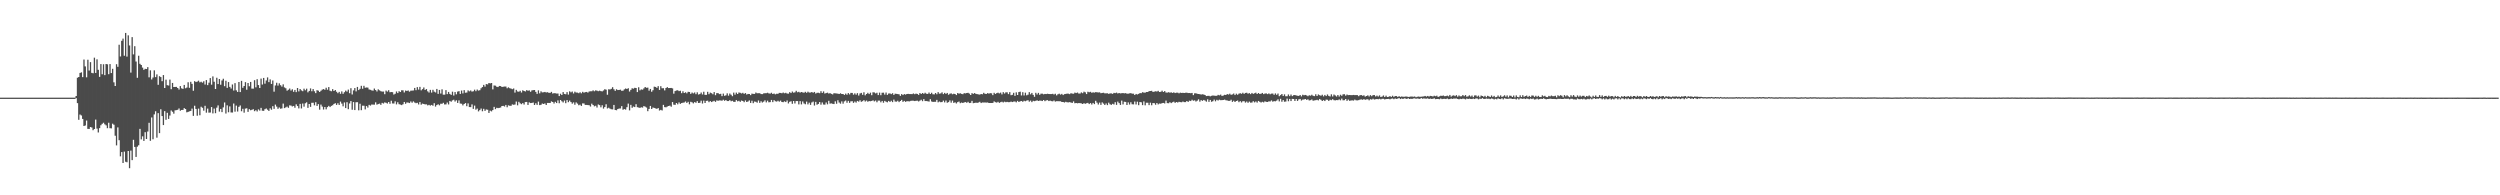 <?xml version="1.0" encoding="UTF-8"?>
<svg xmlns="http://www.w3.org/2000/svg" width="1920" height="150">
  <path d="M0 75.000h1v1.000H0zM1 75.000h1v1.000H1zM2 75.000h1v1.000H2zM3 75.000h1v1.000H3zM4 75.000h1v1.000H4zM5 75.000h1v1.000H5zM6 75.000h1v1.000H6zM7 75.000h1v1.000H7zM8 75.000h1v1.000H8zM9 75.000h1v1.000H9zM10 75.000h1v1.000H10zM11 75.000h1v1.000H11zM12 75.000h1v1.000H12zM13 75.000h1v1.000H13zM14 75.000h1v1.000H14zM15 75.000h1v1.000H15zM16 75.000h1v1.000H16zM17 75.000h1v1.000H17zM18 75.000h1v1.000H18zM19 75.000h1v1.000H19zM20 75.000h1v1.000H20zM21 75.000h1v1.000H21zM22 75.000h1v1.000H22zM23 75.000h1v1.000H23zM24 75.000h1v1.000H24zM25 75.000h1v1.000H25zM26 75.000h1v1.000H26zM27 75.000h1v1.000H27zM28 75.000h1v1.000H28zM29 75.000h1v1.000H29zM30 75.000h1v1.000H30zM31 75.000h1v1.000H31zM32 75.000h1v1.000H32zM33 75.000h1v1.000H33zM34 75.000h1v1.000H34zM35 75.000h1v1.000H35zM36 75.000h1v1.000H36zM37 75.000h1v1.000H37zM38 75.000h1v1.000H38zM39 75.000h1v1.000H39zM40 75.000h1v1.000H40zM41 75.000h1v1.000H41zM42 75.000h1v1.000H42zM43 75.000h1v1.000H43zM44 75.000h1v1.000H44zM45 75.000h1v1.000H45zM46 75.000h1v1.000H46zM47 75.000h1v1.000H47zM48 75.000h1v1.000H48zM49 75.000h1v1.000H49zM50 75.000h1v1.000H50zM51 75.000h1v1.000H51zM52 75.000h1v1.000H52zM53 75.000h1v1.000H53zM54 75.000h1v1.000H54zM55 75.000h1v1.000H55zM56 75.000h1v1.000H56zM57 75.000h1v1.000H57zM58 73.730h1v1.615H58zM59 59.718h1v19.513H59zM60 59.124h1v32.862H60zM61 56.032h1v31.923H61zM62 55.563h1v33.090H62zM63 59.220h1v32.117H63zM64 45.710h1v51.063H64zM65 51.011h1v45.349H65zM66 59.370h1v33.185H66zM67 45.858h1v53.137H67zM68 54.180h1v44.826H68zM69 47.721h1v49.813H69zM70 55.944h1v41.980H70zM71 56.251h1v43.768H71zM72 44.293h1v54.774H72zM73 56.021h1v35.830H73zM74 45.553h1v53.229H74zM75 53.610h1v48.102H75zM76 59.037h1v39.361H76zM77 49.214h1v46.987H77zM78 57.031h1v38.052H78zM79 49.376h1v44.862H79zM80 57.710h1v37.770H80zM81 49.160h1v47.121H81zM82 49.429h1v49.053H82zM83 56.996h1v37.250H83zM84 49.193h1v49.282H84zM85 56.107h1v42.513H85zM86 52.818h1v42.170H86zM87 63.252h1v32.519H87zM88 66.073h1v38.186H88zM89 49.291h1v62.367H89zM90 51.323h1v46.505H90zM91 34.334h1v73.330H91zM92 43.363h1v76.726H92zM93 31.332h1v85.472H93zM94 29.634h1v95.525H94zM95 42.826h1v73.597H95zM96 25.305h1v98.884H96zM97 43.454h1v81.184H97zM98 27.158h1v88.829H98zM99 34.917h1v94.251H99zM100 55.756h1v59.896H100zM101 28.530h1v94.447H101zM102 41.794h1v65.552H102zM103 35.496h1v77.340H103zM104 47.248h1v73.275H104zM105 59.769h1v52.875H105zM106 42.805h1v68.754H106zM107 48.992h1v49.987H107zM108 49.902h1v57.162H108zM109 51.896h1v52.790H109zM110 53.651h1v54.578H110zM111 52.830h1v48.696H111zM112 52.989h1v53.753H112zM113 51.576h1v49.448H113zM114 59.368h1v34.952H114zM115 54.029h1v54.126H115zM116 61.024h1v29.193H116zM117 59.556h1v47.395H117zM118 53.995h1v33.868H118zM119 59.213h1v26.238H119zM120 57.158h1v48.593H120zM121 65.115h1v21.775H121zM122 58.545h1v43.687H122zM123 59.208h1v24.726H123zM124 62.349h1v26.774H124zM125 57.660h1v38.387H125zM126 67.560h1v17.803H126zM127 61.204h1v30.822H127zM128 65.449h1v21.178H128zM129 65.709h1v25.609H129zM130 61.140h1v27.568H130zM131 68.502h1v16.329H131zM132 63.669h1v22.142H132zM133 66.806h1v20.506H133zM134 66.783h1v17.963H134zM135 66.728h1v17.850H135zM136 67.564h1v16.750H136zM137 68.735h1v14.570H137zM138 66.074h1v18.987H138zM139 67.849h1v16.606H139zM140 68.262h1v16.186H140zM141 65.206h1v17.832H141zM142 67.769h1v15.935H142zM143 67.207h1v19.067H143zM144 63.164h1v22.755H144zM145 67.417h1v18.071H145zM146 62.836h1v22.362H146zM147 64.422h1v18.985H147zM148 69.684h1v19.295H148zM149 62.331h1v18.854H149zM150 63.030h1v20.623H150zM151 62.686h1v26.178H151zM152 61.959h1v21.460H152zM153 63.210h1v25.295H153zM154 62.750h1v19.245H154zM155 63.494h1v19.309H155zM156 62.432h1v22.536H156zM157 64.918h1v16.323H157zM158 61.490h1v25.029H158zM159 65.393h1v18.016H159zM160 63.488h1v23.035H160zM161 59.956h1v26.450H161zM162 65.025h1v17.190H162zM163 58.687h1v28.381H163zM164 62.779h1v20.620H164zM165 68.340h1v18.599H165zM166 59.693h1v22.977H166zM167 64.564h1v16.359H167zM168 60.647h1v25.072H168zM169 65.077h1v18.600H169zM170 61.777h1v24.342H170zM171 60.485h1v22.021H171zM172 66.187h1v12.516H172zM173 62.014h1v25.172H173zM174 67.476h1v13.434H174zM175 63.033h1v23.182H175zM176 66.714h1v14.987H176zM177 67.983h1v18.399H177zM178 64.866h1v21.545H178zM179 69.526h1v9.963H179zM180 63.827h1v21.915H180zM181 69.360h1v11.752H181zM182 70.585h1v15.072H182zM183 62.985h1v19.091H183zM184 70.689h1v10.314H184zM185 62.102h1v23.338H185zM186 67.430h1v16.141H186zM187 66.047h1v20.485H187zM188 63.083h1v20.323H188zM189 68.908h1v14.228H189zM190 63.769h1v22.152H190zM191 66.230h1v17.622H191zM192 62.916h1v21.763H192zM193 68.060h1v16.275H193zM194 68.112h1v15.768H194zM195 61.593h1v23.806H195zM196 67.050h1v17.597H196zM197 60.822h1v24.768H197zM198 65.348h1v18.686H198zM199 67.571h1v17.351H199zM200 60.344h1v22.510H200zM201 64.941h1v20.095H201zM202 59.856h1v25.281H202zM203 64.267h1v19.588H203zM204 61.800h1v21.498H204zM205 59.428h1v24.873H205zM206 63.091h1v22.086H206zM207 60.991h1v22.205H207zM208 64.472h1v19.808H208zM209 61.780h1v19.760H209zM210 70.422h1v13.188H210zM211 65.652h1v14.681H211zM212 63.559h1v18.290H212zM213 65.731h1v17.849H213zM214 64.002h1v18.513H214zM215 65.425h1v18.070H215zM216 66.485h1v16.781H216zM217 64.762h1v14.802H217zM218 67.139h1v15.910H218zM219 67.770h1v14.721H219zM220 69.651h1v12.241H220zM221 68.940h1v13.832H221zM222 68.014h1v12.892H222zM223 69.514h1v11.585H223zM224 68.567h1v13.187H224zM225 70.480h1v10.893H225zM226 69.058h1v13.676H226zM227 70.760h1v9.363H227zM228 67.590h1v13.875H228zM229 70.213h1v13.036H229zM230 68.340h1v11.413H230zM231 69.410h1v13.901H231zM232 70.041h1v9.469H232zM233 68.120h1v13.788H233zM234 69.321h1v9.979H234zM235 68.093h1v10.492H235zM236 70.920h1v11.919H236zM237 69.847h1v10.046H237zM238 67.905h1v14.152H238zM239 70.083h1v8.870H239zM240 68.397h1v10.500H240zM241 70.078h1v10.829H241zM242 71.550h1v6.926H242zM243 69.267h1v12.067H243zM244 69.634h1v10.350H244zM245 70.632h1v13.570H245zM246 69.676h1v10.682H246zM247 68.820h1v13.048H247zM248 68.387h1v15.740H248zM249 68.980h1v13.209H249zM250 67.405h1v16.551H250zM251 68.919h1v13.337H251zM252 66.873h1v14.452H252zM253 69.660h1v12.561H253zM254 70.107h1v11.197H254zM255 68.445h1v12.399H255zM256 69.876h1v9.932H256zM257 69.108h1v10.147H257zM258 70.457h1v10.153H258zM259 71.560h1v7.738H259zM260 70.530h1v10.058H260zM261 72.017h1v6.026H261zM262 70.205h1v9.371H262zM263 72.033h1v9.627H263zM264 70.815h1v7.876H264zM265 69.572h1v13.400H265zM266 70.332h1v8.177H266zM267 68.801h1v15.062H267zM268 71.555h1v7.910H268zM269 67.733h1v9.892H269zM270 72.544h1v11.741H270zM271 69.422h1v8.989H271zM272 67.627h1v16.929H272zM273 70.192h1v8.330H273zM274 66.741h1v11.767H274zM275 69.179h1v15.580H275zM276 68.189h1v11.474H276zM277 65.893h1v18.729H277zM278 68.159h1v13.018H278zM279 65.896h1v15.310H279zM280 67.381h1v16.622H280zM281 67.151h1v14.327H281zM282 67.279h1v15.338H282zM283 68.702h1v11.854H283zM284 68.969h1v12.117H284zM285 69.425h1v10.832H285zM286 69.649h1v10.708H286zM287 67.980h1v12.380H287zM288 69.169h1v9.443H288zM289 70.266h1v10.108H289zM290 68.594h1v11.312H290zM291 69.392h1v10.160H291zM292 70.028h1v10.525H292zM293 70.326h1v8.663H293zM294 70.289h1v9.240H294zM295 72.329h1v6.335H295zM296 69.584h1v9.364H296zM297 70.348h1v9.170H297zM298 69.262h1v9.051H298zM299 70.858h1v8.836H299zM300 70.644h1v6.724H300zM301 70.820h1v8.631H301zM302 72.606h1v6.892H302zM303 71.971h1v5.843H303zM304 70.224h1v9.944H304zM305 71.480h1v7.064H305zM306 70.033h1v9.992H306zM307 70.648h1v9.703H307zM308 69.317h1v11.418H308zM309 69.366h1v10.686H309zM310 71.011h1v7.300H310zM311 69.519h1v10.209H311zM312 69.832h1v8.872H312zM313 69.478h1v9.340H313zM314 70.404h1v8.766H314zM315 69.636h1v8.292H315zM316 69.600h1v9.312H316zM317 69.477h1v8.375H317zM318 67.508h1v11.224H318zM319 69.296h1v9.938H319zM320 66.903h1v12.027H320zM321 68.797h1v11.433H321zM322 66.709h1v11.662H322zM323 69.359h1v11.014H323zM324 68.467h1v11.119H324zM325 67.172h1v12.720H325zM326 69.084h1v11.070H326zM327 68.418h1v11.730H327zM328 70.164h1v10.801H328zM329 71.084h1v9.465H329zM330 69.025h1v12.098H330zM331 71.134h1v9.450H331zM332 68.974h1v12.234H332zM333 70.396h1v8.849H333zM334 71.033h1v10.828H334zM335 68.315h1v12.372H335zM336 72.080h1v7.989H336zM337 69.088h1v11.789H337zM338 71.842h1v7.801H338zM339 68.627h1v11.070H339zM340 72.712h1v6.246H340zM341 72.721h1v7.490H341zM342 69.208h1v10.993H342zM343 72.287h1v6.468H343zM344 70.623h1v9.588H344zM345 72.075h1v5.427H345zM346 72.843h1v5.304H346zM347 70.418h1v6.663H347zM348 73.353h1v3.248H348zM349 70.704h1v7.295H349zM350 72.467h1v4.531H350zM351 70.373h1v8.674H351zM352 69.978h1v7.133H352zM353 72.144h1v7.375H353zM354 69.514h1v10.172H354zM355 71.721h1v9.248H355zM356 69.232h1v10.635H356zM357 71.209h1v7.954H357zM358 71.061h1v10.517H358zM359 69.419h1v9.977H359zM360 70.118h1v12.115H360zM361 69.493h1v12.806H361zM362 70.369h1v9.797H362zM363 70.102h1v13.507H363zM364 68.889h1v12.222H364zM365 70.031h1v14.207H365zM366 68.766h1v14.624H366zM367 69.583h1v15.969H367zM368 69.276h1v15.302H368zM369 67.811h1v15.538H369zM370 66.892h1v18.580H370zM371 65.178h1v18.373H371zM372 66.491h1v18.660H372zM373 64.560h1v19.524H373zM374 64.825h1v19.468H374zM375 63.760h1v22.952H375zM376 64.037h1v20.947H376zM377 63.723h1v21.823H377zM378 68.649h1v15.867H378zM379 65.662h1v16.392H379zM380 65.810h1v18.029H380zM381 66.636h1v16.166H381zM382 66.858h1v16.175H382zM383 65.987h1v16.856H383zM384 66.105h1v16.456H384zM385 66.823h1v14.569H385zM386 66.630h1v14.663H386zM387 66.439h1v15.372H387zM388 66.444h1v14.135H388zM389 67.807h1v14.598H389zM390 67.061h1v13.815H390zM391 67.743h1v13.533H391zM392 68.046h1v13.220H392zM393 68.491h1v11.686H393zM394 67.916h1v12.569H394zM395 71.096h1v9.207H395zM396 69.016h1v8.979H396zM397 70.237h1v10.642H397zM398 70.439h1v7.755H398zM399 69.753h1v9.601H399zM400 71.066h1v8.975H400zM401 69.330h1v9.823H401zM402 69.871h1v10.421H402zM403 70.251h1v8.116H403zM404 69.197h1v9.097H404zM405 69.673h1v10.906H405zM406 69.402h1v9.216H406zM407 70.489h1v8.665H407zM408 69.448h1v9.613H408zM409 69.216h1v9.537H409zM410 69.140h1v11.492H410zM411 70.561h1v8.766H411zM412 72.086h1v8.433H412zM413 69.356h1v8.697H413zM414 71.704h1v9.016H414zM415 70.156h1v10.353H415zM416 70.966h1v8.556H416zM417 70.849h1v9.042H417zM418 70.597h1v8.789H418zM419 71.020h1v9.614H419zM420 70.827h1v8.220H420zM421 71.258h1v7.808H421zM422 71.324h1v7.792H422zM423 70.576h1v7.313H423zM424 71.822h1v6.489H424zM425 71.541h1v7.980H425zM426 71.621h1v6.545H426zM427 71.833h1v7.311H427zM428 71.857h1v5.244H428zM429 73.788h1v5.514H429zM430 71.968h1v4.828H430zM431 72.973h1v4.822H431zM432 70.684h1v8.034H432zM433 72.139h1v5.061H433zM434 72.390h1v6.864H434zM435 70.772h1v6.099H435zM436 72.675h1v5.797H436zM437 70.130h1v7.114H437zM438 70.924h1v7.442H438zM439 70.277h1v9.342H439zM440 71.804h1v6.846H440zM441 70.385h1v10.063H441zM442 71.044h1v7.614H442zM443 71.103h1v8.473H443zM444 71.592h1v9.256H444zM445 70.853h1v9.545H445zM446 71.698h1v9.671H446zM447 70.480h1v8.940H447zM448 71.189h1v8.277H448zM449 70.770h1v9.844H449zM450 70.603h1v10.009H450zM451 71.137h1v9.562H451zM452 70.262h1v10.561H452zM453 70.075h1v11.744H453zM454 70.079h1v9.540H454zM455 69.368h1v11.291H455zM456 70.111h1v11.574H456zM457 69.393h1v11.813H457zM458 69.622h1v12.968H458zM459 70.027h1v10.181H459zM460 69.609h1v11.112H460zM461 70.010h1v12.435H461zM462 70.196h1v10.627H462zM463 69.471h1v13.937H463zM464 68.502h1v13.733H464zM465 68.886h1v11.189H465zM466 72.744h1v10.544H466zM467 68.581h1v14.175H467zM468 68.716h1v14.747H468zM469 68.194h1v15.739H469zM470 66.985h1v17.009H470zM471 68.532h1v12.069H471zM472 69.803h1v14.655H472zM473 68.534h1v16.146H473zM474 69.189h1v14.505H474zM475 69.050h1v14.329H475zM476 68.871h1v14.439H476zM477 69.717h1v11.806H477zM478 69.650h1v14.625H478zM479 68.630h1v15.129H479zM480 67.966h1v16.199H480zM481 68.358h1v13.971H481zM482 67.716h1v11.863H482zM483 70.275h1v14.486H483zM484 69.003h1v11.530H484zM485 67.807h1v14.998H485zM486 68.108h1v13.694H486zM487 67.447h1v14.762H487zM488 67.566h1v12.474H488zM489 70.706h1v11.645H489zM490 67.031h1v15.575H490zM491 69.393h1v13.517H491zM492 68.665h1v13.695H492zM493 68.879h1v13.767H493zM494 67.886h1v13.592H494zM495 66.811h1v15.114H495zM496 67.441h1v15.168H496zM497 67.295h1v18.094H497zM498 69.635h1v14.036H498zM499 68.295h1v13.077H499zM500 70.434h1v13.289H500zM501 69.256h1v13.317H501zM502 66.583h1v16.305H502zM503 66.786h1v16.460H503zM504 67.484h1v16.126H504zM505 66.149h1v16.835H505zM506 69.073h1v15.809H506zM507 66.186h1v18.212H507zM508 67.784h1v17.072H508zM509 67.725h1v12.830H509zM510 69.451h1v12.831H510zM511 67.606h1v14.812H511zM512 66.931h1v14.894H512zM513 67.635h1v13.794H513zM514 67.570h1v13.543H514zM515 67.555h1v14.392H515zM516 67.867h1v10.537H516zM517 71.939h1v8.463H517zM518 69.937h1v10.581H518zM519 69.477h1v9.615H519zM520 69.331h1v10.807H520zM521 70.006h1v8.659H521zM522 69.698h1v10.057H522zM523 71.554h1v7.618H523zM524 70.071h1v8.837H524zM525 71.420h1v7.260H525zM526 70.840h1v7.079H526zM527 71.695h1v7.370H527zM528 70.526h1v7.675H528zM529 70.656h1v9.493H529zM530 72.076h1v6.132H530zM531 71.076h1v7.535H531zM532 71.724h1v7.699H532zM533 70.990h1v7.423H533zM534 72.353h1v6.615H534zM535 70.936h1v6.716H535zM536 72.626h1v6.462H536zM537 72.244h1v6.682H537zM538 71.056h1v6.238H538zM539 72.537h1v6.973H539zM540 70.450h1v6.799H540zM541 72.838h1v6.248H541zM542 72.847h1v4.608H542zM543 70.499h1v6.827H543zM544 72.337h1v6.138H544zM545 71.139h1v6.476H545zM546 71.585h1v6.808H546zM547 72.402h1v5.470H547zM548 70.723h1v6.672H548zM549 73.130h1v5.110H549zM550 71.514h1v5.567H550zM551 71.530h1v5.872H551zM552 72.286h1v4.796H552zM553 72.037h1v5.123H553zM554 73.814h1v3.559H554zM555 71.867h1v4.705H555zM556 73.575h1v3.828H556zM557 73.233h1v3.559H557zM558 71.673h1v5.932H558zM559 73.495h1v4.125H559zM560 71.808h1v5.115H560zM561 72.752h1v5.044H561zM562 73.863h1v3.535H562zM563 71.118h1v7.083H563zM564 72.714h1v5.503H564zM565 71.139h1v5.734H565zM566 72.171h1v5.650H566zM567 71.029h1v6.379H567zM568 71.276h1v6.943H568zM569 71.761h1v5.475H569zM570 71.250h1v6.316H570zM571 72.106h1v6.382H571zM572 71.461h1v5.626H572zM573 72.606h1v5.717H573zM574 72.133h1v5.786H574zM575 72.177h1v4.911H575zM576 73.047h1v6.027H576zM577 71.911h1v5.451H577zM578 72.109h1v7.144H578zM579 72.135h1v5.866H579zM580 71.066h1v7.126H580zM581 71.609h1v7.247H581zM582 71.561h1v5.575H582zM583 71.566h1v7.415H583zM584 72.249h1v5.533H584zM585 72.310h1v6.457H585zM586 71.738h1v6.366H586zM587 71.567h1v5.463H587zM588 71.586h1v7.054H588zM589 71.201h1v6.090H589zM590 71.751h1v6.842H590zM591 71.889h1v6.542H591zM592 71.216h1v5.527H592zM593 72.195h1v6.261H593zM594 71.840h1v5.041H594zM595 72.454h1v5.328H595zM596 72.003h1v6.024H596zM597 72.063h1v5.313H597zM598 71.307h1v6.771H598zM599 71.390h1v5.849H599zM600 71.653h1v6.671H600zM601 71.072h1v7.402H601zM602 71.625h1v6.198H602zM603 71.285h1v7.118H603zM604 71.855h1v5.282H604zM605 71.961h1v7.496H605zM606 70.756h1v7.427H606zM607 71.472h1v6.319H607zM608 70.320h1v9.401H608zM609 71.190h1v6.362H609zM610 70.900h1v8.556H610zM611 69.726h1v7.900H611zM612 70.858h1v6.744H612zM613 70.500h1v9.703H613zM614 71.112h1v6.582H614zM615 70.634h1v9.545H615zM616 70.967h1v6.938H616zM617 71.221h1v8.253H617zM618 70.484h1v9.577H618zM619 71.265h1v6.787H619zM620 70.379h1v9.779H620zM621 71.039h1v7.797H621zM622 71.062h1v9.463H622zM623 70.651h1v8.052H623zM624 71.222h1v6.810H624zM625 70.620h1v10.406H625zM626 71.847h1v6.387H626zM627 71.269h1v9.184H627zM628 71.231h1v8.598H628zM629 71.557h1v6.828H629zM630 70.033h1v10.377H630zM631 71.378h1v7.315H631zM632 70.169h1v10.121H632zM633 71.814h1v8.574H633zM634 71.490h1v7.183H634zM635 71.161h1v8.965H635zM636 71.851h1v5.577H636zM637 71.516h1v8.063H637zM638 72.081h1v7.329H638zM639 72.482h1v7.225H639zM640 71.599h1v8.349H640zM641 71.674h1v6.149H641zM642 71.801h1v7.871H642zM643 71.942h1v5.039H643zM644 72.211h1v6.553H644zM645 71.653h1v7.970H645zM646 72.172h1v5.705H646zM647 72.179h1v7.431H647zM648 72.890h1v4.987H648zM649 71.895h1v5.324H649zM650 72.739h1v6.186H650zM651 71.485h1v5.993H651zM652 72.510h1v6.493H652zM653 71.299h1v6.511H653zM654 71.383h1v6.364H654zM655 72.721h1v6.261H655zM656 71.690h1v6.268H656zM657 72.706h1v6.081H657zM658 71.509h1v6.013H658zM659 73.391h1v4.712H659zM660 71.792h1v5.188H660zM661 71.336h1v6.835H661zM662 72.794h1v4.915H662zM663 70.862h1v6.061H663zM664 73.235h1v4.729H664zM665 72.181h1v5.052H665zM666 71.252h1v6.901H666zM667 72.261h1v5.347H667zM668 71.149h1v6.629H668zM669 73.137h1v4.364H669zM670 70.873h1v6.168H670zM671 70.988h1v6.909H671zM672 71.739h1v5.464H672zM673 71.238h1v7.307H673zM674 73.008h1v4.259H674zM675 71.128h1v6.137H675zM676 73.090h1v5.491H676zM677 71.195h1v6.320H677zM678 71.162h1v7.734H678zM679 72.656h1v4.817H679zM680 71.039h1v7.068H680zM681 72.849h1v5.719H681zM682 71.815h1v5.719H682zM683 71.728h1v6.563H683zM684 72.273h1v5.081H684zM685 71.582h1v6.850H685zM686 72.914h1v3.572H686zM687 71.961h1v6.028H687zM688 72.086h1v6.002H688zM689 72.246h1v5.140H689zM690 72.438h1v5.993H690zM691 73.620h1v3.926H691zM692 72.251h1v4.424H692zM693 72.992h1v5.255H693zM694 72.245h1v5.238H694zM695 72.671h1v5.547H695zM696 72.167h1v5.549H696zM697 72.110h1v5.646H697zM698 72.245h1v5.619H698zM699 72.257h1v5.201H699zM700 72.282h1v5.053H700zM701 71.804h1v5.536H701zM702 72.369h1v5.242H702zM703 71.909h1v5.484H703zM704 72.125h1v5.203H704zM705 72.848h1v5.075H705zM706 71.400h1v5.938H706zM707 72.194h1v4.398H707zM708 71.431h1v6.305H708zM709 72.056h1v4.077H709zM710 71.233h1v6.410H710zM711 71.992h1v5.609H711zM712 72.161h1v5.630H712zM713 71.072h1v6.958H713zM714 72.189h1v3.997H714zM715 71.226h1v6.694H715zM716 72.409h1v5.872H716zM717 72.522h1v5.648H717zM718 71.410h1v6.757H718zM719 72.406h1v4.276H719zM720 70.761h1v7.805H720zM721 71.936h1v6.050H721zM722 71.737h1v6.778H722zM723 70.886h1v7.523H723zM724 72.274h1v4.968H724zM725 71.320h1v7.322H725zM726 72.075h1v5.130H726zM727 71.389h1v7.501H727zM728 72.736h1v5.690H728zM729 71.999h1v5.092H729zM730 71.693h1v7.141H730zM731 72.383h1v4.862H731zM732 71.974h1v7.052H732zM733 72.185h1v6.405H733zM734 73.008h1v6.452H734zM735 71.467h1v6.997H735zM736 71.936h1v6.028H736zM737 71.644h1v7.617H737zM738 72.084h1v6.661H738zM739 72.328h1v6.799H739zM740 71.513h1v7.117H740zM741 71.713h1v6.669H741zM742 71.421h1v7.510H742zM743 71.257h1v6.943H743zM744 71.861h1v7.291H744zM745 72.943h1v6.036H745zM746 71.545h1v5.905H746zM747 72.096h1v7.162H747zM748 71.460h1v7.572H748zM749 72.103h1v6.723H749zM750 72.281h1v6.704H750zM751 72.482h1v6.273H751zM752 72.636h1v5.556H752zM753 72.183h1v6.993H753zM754 72.412h1v6.269H754zM755 71.279h1v7.449H755zM756 72.040h1v6.679H756zM757 72.140h1v6.651H757zM758 71.520h1v7.173H758zM759 71.867h1v7.231H759zM760 71.522h1v7.568H760zM761 71.694h1v7.410H761zM762 73.064h1v5.985H762zM763 71.265h1v6.612H763zM764 72.125h1v6.381H764zM765 71.510h1v7.299H765zM766 71.163h1v7.028H766zM767 71.740h1v7.262H767zM768 71.093h1v7.384H768zM769 72.507h1v5.638H769zM770 70.734h1v7.947H770zM771 71.812h1v6.292H771zM772 70.904h1v7.587H772zM773 70.910h1v7.346H773zM774 72.316h1v6.185H774zM775 70.782h1v7.653H775zM776 73.136h1v4.908H776zM777 72.809h1v5.580H777zM778 71.265h1v6.742H778zM779 73.607h1v4.333H779zM780 70.921h1v7.693H780zM781 72.952h1v4.522H781zM782 70.711h1v7.604H782zM783 70.398h1v7.400H783zM784 73.318h1v4.230H784zM785 70.821h1v7.356H785zM786 73.293h1v4.058H786zM787 71.160h1v6.595H787zM788 73.231h1v4.010H788zM789 72.726h1v4.240H789zM790 70.775h1v7.325H790zM791 72.426h1v4.823H791zM792 71.376h1v7.054H792zM793 72.834h1v4.571H793zM794 74.362h1v3.346H794zM795 71.295h1v6.117H795zM796 72.534h1v4.526H796zM797 71.319h1v6.261H797zM798 72.812h1v4.464H798zM799 71.920h1v5.407H799zM800 71.934h1v5.673H800zM801 72.470h1v4.321H801zM802 72.160h1v5.585H802zM803 72.222h1v4.878H803zM804 71.999h1v4.892H804zM805 72.191h1v5.410H805zM806 72.264h1v4.973H806zM807 72.231h1v5.452H807zM808 72.055h1v5.750H808zM809 72.534h1v4.610H809zM810 71.971h1v6.059H810zM811 73.270h1v4.465H811zM812 72.375h1v5.340H812zM813 71.958h1v5.834H813zM814 72.671h1v5.119H814zM815 72.102h1v6.222H815zM816 72.989h1v5.364H816zM817 72.271h1v6.457H817zM818 72.130h1v6.075H818zM819 71.889h1v6.656H819zM820 71.916h1v6.749H820zM821 72.278h1v6.167H821zM822 71.574h1v7.185H822zM823 71.883h1v7.181H823zM824 71.968h1v5.927H824zM825 71.133h1v8.175H825zM826 71.467h1v7.629H826zM827 71.050h1v8.323H827zM828 71.839h1v7.308H828zM829 71.817h1v7.408H829zM830 70.952h1v8.439H830zM831 71.572h1v8.303H831zM832 70.396h1v8.875H832zM833 70.903h1v8.831H833zM834 72.249h1v7.039H834zM835 70.431h1v8.591H835zM836 70.867h1v9.042H836zM837 70.508h1v8.646H837zM838 71.215h1v9.043H838zM839 70.926h1v8.121H839zM840 71.117h1v8.856H840zM841 70.752h1v6.655H841zM842 70.840h1v8.030H842zM843 71.034h1v9.274H843zM844 70.915h1v7.900H844zM845 71.558h1v8.980H845zM846 71.375h1v7.252H846zM847 71.206h1v8.347H847zM848 71.657h1v8.988H848zM849 71.696h1v7.784H849zM850 71.645h1v9.088H850zM851 72.106h1v6.750H851zM852 71.734h1v8.336H852zM853 71.748h1v8.796H853zM854 72.076h1v7.658H854zM855 71.343h1v8.865H855zM856 71.511h1v6.962H856zM857 71.130h1v9.397H857zM858 71.774h1v6.262H858zM859 71.409h1v7.777H859zM860 71.729h1v8.842H860zM861 71.578h1v5.670H861zM862 71.497h1v8.666H862zM863 71.669h1v6.478H863zM864 71.521h1v6.763H864zM865 71.933h1v8.687H865zM866 71.949h1v6.704H866zM867 71.673h1v8.588H867zM868 71.535h1v7.003H868zM869 71.961h1v8.097H869zM870 71.946h1v8.250H870zM871 72.965h1v4.996H871zM872 72.157h1v8.056H872zM873 72.533h1v5.558H873zM874 72.071h1v8.706H874zM875 71.452h1v6.878H875zM876 71.579h1v6.989H876zM877 70.813h1v9.950H877zM878 71.112h1v6.751H878zM879 71.173h1v9.711H879zM880 70.647h1v8.269H880zM881 70.638h1v8.285H881zM882 69.996h1v10.740H882zM883 69.892h1v8.941H883zM884 69.731h1v11.120H884zM885 70.605h1v8.574H885zM886 70.337h1v8.935H886zM887 70.087h1v10.361H887zM888 70.271h1v8.819H888zM889 69.722h1v10.440H889zM890 70.657h1v8.877H890zM891 70.515h1v9.178H891zM892 69.621h1v9.607H892zM893 70.632h1v8.414H893zM894 69.935h1v9.530H894zM895 71.089h1v6.180H895zM896 71.112h1v8.110H896zM897 70.814h1v8.499H897zM898 71.177h1v7.337H898zM899 70.906h1v8.278H899zM900 71.351h1v7.208H900zM901 70.889h1v7.212H901zM902 71.463h1v7.528H902zM903 71.154h1v7.194H903zM904 71.181h1v7.566H904zM905 71.659h1v6.526H905zM906 71.163h1v7.292H906zM907 71.370h1v7.174H907zM908 71.254h1v6.732H908zM909 71.427h1v7.034H909zM910 71.225h1v7.235H910zM911 71.171h1v6.389H911zM912 71.467h1v6.842H912zM913 71.432h1v5.887H913zM914 71.585h1v6.021H914zM915 71.371h1v5.219H915zM916 73.079h1v4.309H916zM917 71.699h1v5.362H917zM918 71.651h1v6.338H918zM919 72.039h1v5.280H919zM920 72.193h1v4.079H920zM921 72.334h1v5.730H921zM922 72.605h1v4.306H922zM923 72.409h1v5.041H923zM924 72.624h1v4.110H924zM925 72.939h1v4.320H925zM926 73.784h1v4.284H926zM927 73.630h1v2.668H927zM928 73.563h1v4.674H928zM929 73.975h1v2.782H929zM930 73.559h1v4.605H930zM931 73.307h1v4.432H931zM932 73.471h1v3.023H932zM933 73.560h1v4.246H933zM934 73.589h1v3.051H934zM935 72.839h1v4.356H935zM936 73.230h1v3.298H936zM937 72.630h1v4.328H937zM938 73.656h1v3.252H938zM939 73.369h1v3.413H939zM940 72.829h1v3.663H940zM941 72.979h1v4.003H941zM942 72.221h1v4.922H942zM943 72.575h1v4.893H943zM944 71.927h1v5.547H944zM945 72.809h1v3.804H945zM946 72.487h1v5.763H946zM947 71.842h1v5.498H947zM948 72.998h1v5.348H948zM949 71.955h1v5.618H949zM950 72.773h1v4.416H950zM951 71.924h1v6.551H951zM952 71.590h1v6.061H952zM953 72.021h1v6.684H953zM954 71.238h1v6.558H954zM955 72.079h1v5.655H955zM956 71.388h1v7.432H956zM957 71.197h1v6.772H957zM958 71.944h1v7.026H958zM959 71.505h1v6.510H959zM960 72.291h1v6.569H960zM961 71.396h1v7.356H961zM962 72.097h1v5.633H962zM963 71.645h1v7.009H963zM964 71.150h1v6.750H964zM965 72.212h1v6.590H965zM966 71.416h1v6.124H966zM967 72.122h1v6.083H967zM968 71.998h1v6.770H968zM969 71.358h1v6.821H969zM970 72.270h1v6.352H970zM971 71.827h1v6.008H971zM972 71.730h1v6.512H972zM973 72.274h1v6.045H973zM974 71.711h1v6.127H974zM975 72.406h1v5.504H975zM976 71.882h1v5.239H976zM977 71.827h1v6.253H977zM978 72.805h1v4.859H978zM979 71.747h1v6.065H979zM980 72.789h1v4.479H980zM981 71.846h1v4.448H981zM982 73.894h1v3.988H982zM983 73.083h1v2.771H983zM984 72.186h1v5.940H984zM985 73.674h1v3.201H985zM986 72.453h1v5.698H986zM987 73.920h1v4.036H987zM988 73.955h1v1.770H988zM989 72.530h1v5.264H989zM990 73.821h1v2.180H990zM991 72.627h1v5.017H991zM992 73.828h1v2.094H992zM993 73.118h1v2.898H993zM994 72.962h1v4.538H994zM995 73.299h1v2.730H995zM996 73.521h1v3.983H996zM997 73.672h1v2.655H997zM998 72.940h1v3.044H998zM999 74.019h1v3.188H999zM1000 72.768h1v3.721H1000zM1001 73.151h1v3.259H1001zM1002 72.921h1v3.097H1002zM1003 73.267h1v3.450H1003zM1004 73.861h1v2.443H1004zM1005 73.151h1v4.001H1005zM1006 73.484h1v3.476H1006zM1007 72.753h1v3.656H1007zM1008 73.577h1v3.779H1008zM1009 73.849h1v3.247H1009zM1010 72.407h1v4.546H1010zM1011 73.719h1v2.943H1011zM1012 72.537h1v4.577H1012zM1013 73.104h1v2.984H1013zM1014 73.547h1v3.104H1014zM1015 72.779h1v4.802H1015zM1016 74.042h1v2.865H1016zM1017 72.934h1v4.700H1017zM1018 73.773h1v2.726H1018zM1019 72.571h1v4.019H1019zM1020 73.605h1v3.918H1020zM1021 74.087h1v2.499H1021zM1022 72.444h1v4.517H1022zM1023 74.071h1v2.127H1023zM1024 72.590h1v4.343H1024zM1025 73.327h1v3.757H1025zM1026 74.137h1v2.728H1026zM1027 72.939h1v4.034H1027zM1028 74.118h1v2.244H1028zM1029 72.731h1v4.321H1029zM1030 73.599h1v2.147H1030zM1031 72.468h1v4.578H1031zM1032 72.351h1v4.577H1032zM1033 73.471h1v2.582H1033zM1034 72.587h1v4.896H1034zM1035 73.079h1v3.429H1035zM1036 72.951h1v4.466H1036zM1037 73.054h1v4.140H1037zM1038 73.060h1v4.002H1038zM1039 72.893h1v4.389H1039zM1040 73.057h1v3.439H1040zM1041 72.998h1v4.045H1041zM1042 73.043h1v4.065H1042zM1043 73.859h1v3.065H1043zM1044 73.117h1v3.376H1044zM1045 73.036h1v3.290H1045zM1046 73.504h1v3.135H1046zM1047 73.218h1v2.902H1047zM1048 74.173h1v2.458H1048zM1049 73.716h1v2.637H1049zM1050 73.225h1v3.007H1050zM1051 74.087h1v2.986H1051zM1052 73.046h1v3.126H1052zM1053 73.877h1v2.609H1053zM1054 73.069h1v2.774H1054zM1055 73.036h1v3.419H1055zM1056 74.102h1v2.145H1056zM1057 73.412h1v2.618H1057zM1058 74.138h1v2.077H1058zM1059 73.277h1v2.614H1059zM1060 74.501h1v1.852H1060zM1061 74.148h1v1.750H1061zM1062 73.296h1v2.586H1062zM1063 74.485h1v1.917H1063zM1064 73.473h1v2.585H1064zM1065 74.514h1v1.525H1065zM1066 74.343h1v1.570H1066zM1067 73.784h1v2.500H1067zM1068 74.430h1v1.413H1068zM1069 73.544h1v2.084H1069zM1070 74.407h1v1.796H1070zM1071 73.771h1v1.828H1071zM1072 73.765h1v2.198H1072zM1073 74.436h1v1.292H1073zM1074 73.899h1v1.349H1074zM1075 74.403h1v1.670H1075zM1076 74.064h1v1.536H1076zM1077 74.291h1v1.739H1077zM1078 74.267h1v1.272H1078zM1079 74.129h1v1.557H1079zM1080 74.117h1v1.899H1080zM1081 74.437h1v1.000H1081zM1082 74.320h1v1.697H1082zM1083 74.160h1v1.650H1083zM1084 74.152h1v1.853H1084zM1085 74.294h1v1.308H1085zM1086 74.090h1v1.452H1086zM1087 74.635h1v1.239H1087zM1088 74.268h1v1.338H1088zM1089 74.115h1v1.684H1089zM1090 74.320h1v1.680H1090zM1091 74.263h1v1.000H1091zM1092 74.137h1v1.673H1092zM1093 74.038h1v1.522H1093zM1094 73.667h1v2.047H1094zM1095 74.167h1v1.604H1095zM1096 73.691h1v1.826H1096zM1097 74.145h1v1.908H1097zM1098 73.635h1v2.101H1098zM1099 73.792h1v2.171H1099zM1100 74.064h1v1.825H1100zM1101 73.515h1v1.941H1101zM1102 73.892h1v2.276H1102zM1103 73.449h1v2.562H1103zM1104 74.437h1v1.562H1104zM1105 73.985h1v2.259H1105zM1106 73.531h1v2.098H1106zM1107 73.610h1v2.528H1107zM1108 73.389h1v2.538H1108zM1109 73.903h1v1.992H1109zM1110 73.758h1v2.313H1110zM1111 73.424h1v2.221H1111zM1112 73.993h1v2.205H1112zM1113 72.901h1v3.199H1113zM1114 74.189h1v1.504H1114zM1115 73.462h1v2.541H1115zM1116 73.222h1v2.475H1116zM1117 73.822h1v1.896H1117zM1118 73.083h1v2.515H1118zM1119 74.229h1v1.776H1119zM1120 73.327h1v2.984H1120zM1121 74.006h1v1.851H1121zM1122 73.921h1v2.178H1122zM1123 72.944h1v2.800H1123zM1124 73.871h1v2.010H1124zM1125 72.989h1v3.338H1125zM1126 74.266h1v1.383H1126zM1127 73.991h1v2.065H1127zM1128 73.223h1v2.561H1128zM1129 74.151h1v1.827H1129zM1130 73.371h1v2.705H1130zM1131 74.595h1v1.133H1131zM1132 73.322h1v2.776H1132zM1133 73.234h1v2.329H1133zM1134 74.197h1v1.417H1134zM1135 73.442h1v2.826H1135zM1136 74.714h1v1.000H1136zM1137 73.363h1v2.614H1137zM1138 73.725h1v1.659H1138zM1139 74.280h1v1.635H1139zM1140 73.572h1v2.420H1140zM1141 74.661h1v1.000H1141zM1142 73.569h1v2.305H1142zM1143 73.982h1v1.778H1143zM1144 74.494h1v1.633H1144zM1145 73.302h1v2.303H1145zM1146 74.416h1v1.450H1146zM1147 73.629h1v2.780H1147zM1148 74.707h1v1.183H1148zM1149 74.425h1v1.869H1149zM1150 73.329h1v2.189H1150zM1151 74.349h1v1.617H1151zM1152 73.253h1v2.898H1152zM1153 74.451h1v1.000H1153zM1154 73.959h1v2.402H1154zM1155 73.160h1v2.270H1155zM1156 74.315h1v1.486H1156zM1157 73.266h1v2.640H1157zM1158 74.732h1v1.077H1158zM1159 73.421h1v2.237H1159zM1160 73.551h1v2.110H1160zM1161 74.496h1v1.532H1161zM1162 73.374h1v2.575H1162zM1163 74.816h1v1.000H1163zM1164 73.289h1v3.104H1164zM1165 74.427h1v1.164H1165zM1166 74.689h1v1.697H1166zM1167 73.233h1v2.350H1167zM1168 74.484h1v1.236H1168zM1169 73.122h1v2.874H1169zM1170 74.351h1v1.251H1170zM1171 73.759h1v2.346H1171zM1172 73.347h1v2.344H1172zM1173 74.437h1v1.379H1173zM1174 73.605h1v2.632H1174zM1175 74.454h1v1.213H1175zM1176 73.337h1v2.731H1176zM1177 73.401h1v2.295H1177zM1178 74.411h1v2.018H1178zM1179 73.534h1v2.778H1179zM1180 74.319h1v1.424H1180zM1181 73.559h1v2.831H1181zM1182 74.463h1v1.596H1182zM1183 74.483h1v1.327H1183zM1184 73.216h1v2.831H1184zM1185 74.035h1v1.414H1185zM1186 73.581h1v2.412H1186zM1187 74.421h1v1.881H1187zM1188 74.594h1v1.461H1188zM1189 73.637h1v2.359H1189zM1190 74.055h1v1.697H1190zM1191 73.395h1v2.556H1191zM1192 73.895h1v2.122H1192zM1193 73.863h1v2.093H1193zM1194 73.536h1v2.569H1194zM1195 74.769h1v1.433H1195zM1196 73.162h1v2.727H1196zM1197 73.867h1v2.052H1197zM1198 73.124h1v2.762H1198zM1199 73.507h1v2.526H1199zM1200 74.699h1v1.335H1200zM1201 73.070h1v2.670H1201zM1202 74.044h1v1.841H1202zM1203 73.148h1v2.714H1203zM1204 74.048h1v1.734H1204zM1205 74.586h1v1.682H1205zM1206 73.179h1v2.625H1206zM1207 74.183h1v1.705H1207zM1208 72.997h1v3.325H1208zM1209 74.141h1v2.125H1209zM1210 74.544h1v2.007H1210zM1211 73.280h1v2.334H1211zM1212 74.291h1v1.825H1212zM1213 73.383h1v2.875H1213zM1214 74.182h1v1.757H1214zM1215 73.578h1v2.724H1215zM1216 73.599h1v2.165H1216zM1217 74.533h1v1.857H1217zM1218 73.659h1v2.674H1218zM1219 74.083h1v1.820H1219zM1220 73.304h1v2.933H1220zM1221 74.175h1v1.451H1221zM1222 74.831h1v1.471H1222zM1223 73.504h1v2.151H1223zM1224 74.421h1v1.005H1224zM1225 73.304h1v2.735H1225zM1226 74.415h1v1.197H1226zM1227 74.461h1v1.343H1227zM1228 73.078h1v2.352H1228zM1229 74.391h1v1.183H1229zM1230 73.265h1v3.020H1230zM1231 74.425h1v1.163H1231zM1232 73.724h1v2.667H1232zM1233 73.629h1v2.000H1233zM1234 74.390h1v1.889H1234zM1235 73.456h1v2.724H1235zM1236 74.260h1v1.260H1236zM1237 73.771h1v2.679H1237zM1238 73.819h1v1.944H1238zM1239 74.718h1v1.624H1239zM1240 73.618h1v1.929H1240zM1241 74.444h1v1.023H1241zM1242 73.784h1v2.560H1242zM1243 74.444h1v1.038H1243zM1244 74.832h1v1.507H1244zM1245 73.855h1v1.683H1245zM1246 74.428h1v1.163H1246zM1247 73.742h1v2.482H1247zM1248 74.306h1v1.265H1248zM1249 74.191h1v2.039H1249zM1250 73.787h1v1.660H1250zM1251 74.407h1v1.713H1251zM1252 73.649h1v2.530H1252zM1253 74.531h1v1.053H1253zM1254 73.753h1v2.369H1254zM1255 73.745h1v1.718H1255zM1256 74.540h1v1.540H1256zM1257 73.583h1v2.342H1257zM1258 74.245h1v1.492H1258zM1259 73.742h1v2.506H1259zM1260 74.074h1v1.611H1260zM1261 74.744h1v1.446H1261zM1262 73.730h1v1.755H1262zM1263 74.352h1v1.310H1263zM1264 73.728h1v2.477H1264zM1265 74.394h1v1.140H1265zM1266 74.490h1v1.490H1266zM1267 73.740h1v1.568H1267zM1268 74.239h1v1.757H1268zM1269 73.875h1v2.361H1269zM1270 74.451h1v1.195H1270zM1271 74.227h1v1.997H1271zM1272 73.854h1v1.500H1272zM1273 74.703h1v1.514H1273zM1274 73.717h1v2.213H1274zM1275 74.303h1v1.085H1275zM1276 73.818h1v2.473H1276zM1277 73.802h1v1.799H1277zM1278 74.706h1v1.402H1278zM1279 73.865h1v1.452H1279zM1280 74.289h1v1.289H1280zM1281 74.037h1v1.954H1281zM1282 74.252h1v1.401H1282zM1283 74.610h1v1.514H1283zM1284 74.071h1v1.377H1284zM1285 74.251h1v1.463H1285zM1286 74.139h1v1.801H1286zM1287 74.023h1v1.422H1287zM1288 74.390h1v1.482H1288zM1289 74.103h1v1.430H1289zM1290 74.497h1v1.632H1290zM1291 73.958h1v1.705H1291zM1292 74.233h1v1.226H1292zM1293 73.953h1v2.296H1293zM1294 73.797h1v1.553H1294zM1295 74.752h1v1.179H1295zM1296 73.903h1v1.372H1296zM1297 74.248h1v1.142H1297zM1298 74.030h1v1.913H1298zM1299 74.171h1v1.286H1299zM1300 74.516h1v1.498H1300zM1301 74.117h1v1.212H1301zM1302 74.243h1v1.373H1302zM1303 74.180h1v1.902H1303zM1304 74.375h1v1.135H1304zM1305 74.395h1v1.383H1305zM1306 74.366h1v1.000H1306zM1307 74.560h1v1.000H1307zM1308 74.658h1v1.000H1308zM1309 74.525h1v1.000H1309zM1310 74.710h1v1.000H1310zM1311 74.665h1v1.000H1311zM1312 74.569h1v1.000H1312zM1313 74.665h1v1.000H1313zM1314 74.427h1v1.000H1314zM1315 74.680h1v1.000H1315zM1316 74.765h1v1.000H1316zM1317 74.516h1v1.000H1317zM1318 74.675h1v1.000H1318zM1319 74.575h1v1.000H1319zM1320 74.805h1v1.000H1320zM1321 74.429h1v1.000H1321zM1322 74.783h1v1.000H1322zM1323 74.733h1v1.000H1323zM1324 74.666h1v1.000H1324zM1325 74.839h1v1.000H1325zM1326 74.663h1v1.000H1326zM1327 74.796h1v1.000H1327zM1328 74.731h1v1.000H1328zM1329 74.751h1v1.000H1329zM1330 74.758h1v1.000H1330zM1331 74.753h1v1.000H1331zM1332 74.739h1v1.000H1332zM1333 74.570h1v1.000H1333zM1334 74.776h1v1.000H1334zM1335 74.597h1v1.000H1335zM1336 74.770h1v1.000H1336zM1337 74.738h1v1.000H1337zM1338 74.578h1v1.000H1338zM1339 74.855h1v1.000H1339zM1340 74.591h1v1.000H1340zM1341 74.736h1v1.000H1341zM1342 74.729h1v1.000H1342zM1343 74.721h1v1.000H1343zM1344 74.745h1v1.000H1344zM1345 74.629h1v1.000H1345zM1346 74.662h1v1.000H1346zM1347 74.794h1v1.000H1347zM1348 74.779h1v1.000H1348zM1349 74.611h1v1.000H1349zM1350 74.757h1v1.000H1350zM1351 74.507h1v1.000H1351zM1352 74.768h1v1.000H1352zM1353 74.575h1v1.000H1353zM1354 74.559h1v1.000H1354zM1355 74.764h1v1.000H1355zM1356 74.730h1v1.000H1356zM1357 74.798h1v1.000H1357zM1358 74.474h1v1.000H1358zM1359 74.750h1v1.000H1359zM1360 74.645h1v1.000H1360zM1361 74.738h1v1.000H1361zM1362 74.851h1v1.000H1362zM1363 74.769h1v1.000H1363zM1364 74.752h1v1.000H1364zM1365 74.877h1v1.000H1365zM1366 74.645h1v1.000H1366zM1367 74.702h1v1.000H1367zM1368 74.739h1v1.000H1368zM1369 74.729h1v1.000H1369zM1370 74.840h1v1.000H1370zM1371 74.701h1v1.000H1371zM1372 74.792h1v1.000H1372zM1373 74.688h1v1.000H1373zM1374 74.822h1v1.000H1374zM1375 74.730h1v1.000H1375zM1376 74.769h1v1.000H1376zM1377 74.731h1v1.000H1377zM1378 74.665h1v1.000H1378zM1379 74.809h1v1.000H1379zM1380 74.854h1v1.000H1380zM1381 74.905h1v1.000H1381zM1382 74.819h1v1.000H1382zM1383 74.718h1v1.000H1383zM1384 74.778h1v1.000H1384zM1385 74.791h1v1.000H1385zM1386 74.634h1v1.000H1386zM1387 74.822h1v1.000H1387zM1388 74.871h1v1.000H1388zM1389 74.796h1v1.000H1389zM1390 74.669h1v1.000H1390zM1391 74.827h1v1.000H1391zM1392 74.721h1v1.000H1392zM1393 74.686h1v1.000H1393zM1394 74.704h1v1.000H1394zM1395 74.861h1v1.000H1395zM1396 74.749h1v1.000H1396zM1397 74.877h1v1.000H1397zM1398 74.848h1v1.000H1398zM1399 74.802h1v1.000H1399zM1400 74.802h1v1.000H1400zM1401 74.849h1v1.000H1401zM1402 74.896h1v1.000H1402zM1403 74.807h1v1.000H1403zM1404 74.898h1v1.000H1404zM1405 74.812h1v1.000H1405zM1406 74.878h1v1.000H1406zM1407 74.824h1v1.000H1407zM1408 74.692h1v1.000H1408zM1409 74.769h1v1.000H1409zM1410 74.881h1v1.000H1410zM1411 74.844h1v1.000H1411zM1412 74.802h1v1.000H1412zM1413 74.812h1v1.000H1413zM1414 74.838h1v1.000H1414zM1415 74.746h1v1.000H1415zM1416 74.750h1v1.000H1416zM1417 74.801h1v1.000H1417zM1418 74.755h1v1.000H1418zM1419 74.801h1v1.000H1419zM1420 74.768h1v1.000H1420zM1421 74.766h1v1.000H1421zM1422 74.824h1v1.000H1422zM1423 74.853h1v1.000H1423zM1424 74.776h1v1.000H1424zM1425 74.835h1v1.000H1425zM1426 74.808h1v1.000H1426zM1427 74.760h1v1.000H1427zM1428 74.905h1v1.000H1428zM1429 74.768h1v1.000H1429zM1430 74.859h1v1.000H1430zM1431 74.848h1v1.000H1431zM1432 74.922h1v1.000H1432zM1433 74.889h1v1.000H1433zM1434 74.817h1v1.000H1434zM1435 74.832h1v1.000H1435zM1436 74.823h1v1.000H1436zM1437 74.821h1v1.000H1437zM1438 74.780h1v1.000H1438zM1439 74.761h1v1.000H1439zM1440 74.795h1v1.000H1440zM1441 74.862h1v1.000H1441zM1442 74.892h1v1.000H1442zM1443 74.850h1v1.000H1443zM1444 74.884h1v1.000H1444zM1445 74.889h1v1.000H1445zM1446 74.818h1v1.000H1446zM1447 74.837h1v1.000H1447zM1448 74.865h1v1.000H1448zM1449 74.862h1v1.000H1449zM1450 74.868h1v1.000H1450zM1451 74.893h1v1.000H1451zM1452 74.942h1v1.000H1452zM1453 74.934h1v1.000H1453zM1454 74.889h1v1.000H1454zM1455 74.845h1v1.000H1455zM1456 74.855h1v1.000H1456zM1457 74.870h1v1.000H1457zM1458 74.886h1v1.000H1458zM1459 74.806h1v1.000H1459zM1460 74.845h1v1.000H1460zM1461 74.881h1v1.000H1461zM1462 74.801h1v1.000H1462zM1463 74.716h1v1.000H1463zM1464 74.856h1v1.000H1464zM1465 74.817h1v1.000H1465zM1466 74.784h1v1.000H1466zM1467 74.827h1v1.000H1467zM1468 74.881h1v1.000H1468zM1469 74.733h1v1.000H1469zM1470 74.802h1v1.000H1470zM1471 74.838h1v1.000H1471zM1472 74.734h1v1.000H1472zM1473 74.852h1v1.000H1473zM1474 74.817h1v1.000H1474zM1475 74.795h1v1.000H1475zM1476 74.849h1v1.000H1476zM1477 74.819h1v1.000H1477zM1478 74.811h1v1.000H1478zM1479 74.878h1v1.000H1479zM1480 74.940h1v1.000H1480zM1481 74.785h1v1.000H1481zM1482 74.891h1v1.000H1482zM1483 74.915h1v1.000H1483zM1484 74.827h1v1.000H1484zM1485 74.911h1v1.000H1485zM1486 74.945h1v1.000H1486zM1487 74.894h1v1.000H1487zM1488 74.904h1v1.000H1488zM1489 74.928h1v1.000H1489zM1490 74.859h1v1.000H1490zM1491 74.845h1v1.000H1491zM1492 74.848h1v1.000H1492zM1493 74.872h1v1.000H1493zM1494 74.741h1v1.000H1494zM1495 74.782h1v1.000H1495zM1496 74.890h1v1.000H1496zM1497 74.878h1v1.000H1497zM1498 74.880h1v1.000H1498zM1499 74.844h1v1.000H1499zM1500 74.801h1v1.000H1500zM1501 74.801h1v1.000H1501zM1502 74.859h1v1.000H1502zM1503 74.855h1v1.000H1503zM1504 74.845h1v1.000H1504zM1505 74.896h1v1.000H1505zM1506 74.898h1v1.000H1506zM1507 74.902h1v1.000H1507zM1508 74.871h1v1.000H1508zM1509 74.873h1v1.000H1509zM1510 74.881h1v1.000H1510zM1511 74.868h1v1.000H1511zM1512 74.895h1v1.000H1512zM1513 74.875h1v1.000H1513zM1514 74.900h1v1.000H1514zM1515 74.828h1v1.000H1515zM1516 74.899h1v1.000H1516zM1517 74.917h1v1.000H1517zM1518 74.925h1v1.000H1518zM1519 74.936h1v1.000H1519zM1520 74.929h1v1.000H1520zM1521 74.927h1v1.000H1521zM1522 74.892h1v1.000H1522zM1523 74.959h1v1.000H1523zM1524 74.914h1v1.000H1524zM1525 74.919h1v1.000H1525zM1526 74.945h1v1.000H1526zM1527 74.909h1v1.000H1527zM1528 74.905h1v1.000H1528zM1529 74.934h1v1.000H1529zM1530 74.898h1v1.000H1530zM1531 74.913h1v1.000H1531zM1532 74.908h1v1.000H1532zM1533 74.938h1v1.000H1533zM1534 74.887h1v1.000H1534zM1535 74.868h1v1.000H1535zM1536 74.937h1v1.000H1536zM1537 74.908h1v1.000H1537zM1538 74.841h1v1.000H1538zM1539 74.885h1v1.000H1539zM1540 74.880h1v1.000H1540zM1541 74.863h1v1.000H1541zM1542 74.874h1v1.000H1542zM1543 74.939h1v1.000H1543zM1544 74.860h1v1.000H1544zM1545 74.848h1v1.000H1545zM1546 74.899h1v1.000H1546zM1547 74.871h1v1.000H1547zM1548 74.932h1v1.000H1548zM1549 74.922h1v1.000H1549zM1550 74.948h1v1.000H1550zM1551 74.864h1v1.000H1551zM1552 74.929h1v1.000H1552zM1553 74.886h1v1.000H1553zM1554 74.889h1v1.000H1554zM1555 74.960h1v1.000H1555zM1556 74.897h1v1.000H1556zM1557 74.915h1v1.000H1557zM1558 74.953h1v1.000H1558zM1559 74.901h1v1.000H1559zM1560 74.865h1v1.000H1560zM1561 74.885h1v1.000H1561zM1562 74.900h1v1.000H1562zM1563 74.944h1v1.000H1563zM1564 74.927h1v1.000H1564zM1565 74.918h1v1.000H1565zM1566 74.946h1v1.000H1566zM1567 74.925h1v1.000H1567zM1568 74.929h1v1.000H1568zM1569 74.900h1v1.000H1569zM1570 74.910h1v1.000H1570zM1571 74.885h1v1.000H1571zM1572 74.858h1v1.000H1572zM1573 74.858h1v1.000H1573zM1574 74.917h1v1.000H1574zM1575 74.905h1v1.000H1575zM1576 74.888h1v1.000H1576zM1577 74.933h1v1.000H1577zM1578 74.860h1v1.000H1578zM1579 74.883h1v1.000H1579zM1580 74.877h1v1.000H1580zM1581 74.931h1v1.000H1581zM1582 74.929h1v1.000H1582zM1583 74.949h1v1.000H1583zM1584 74.927h1v1.000H1584zM1585 74.957h1v1.000H1585zM1586 74.909h1v1.000H1586zM1587 74.932h1v1.000H1587zM1588 74.874h1v1.000H1588zM1589 74.867h1v1.000H1589zM1590 74.878h1v1.000H1590zM1591 74.881h1v1.000H1591zM1592 74.931h1v1.000H1592zM1593 74.928h1v1.000H1593zM1594 74.897h1v1.000H1594zM1595 74.925h1v1.000H1595zM1596 74.893h1v1.000H1596zM1597 74.884h1v1.000H1597zM1598 74.918h1v1.000H1598zM1599 74.907h1v1.000H1599zM1600 74.928h1v1.000H1600zM1601 74.950h1v1.000H1601zM1602 74.886h1v1.000H1602zM1603 74.887h1v1.000H1603zM1604 74.951h1v1.000H1604zM1605 74.946h1v1.000H1605zM1606 74.917h1v1.000H1606zM1607 74.946h1v1.000H1607zM1608 74.928h1v1.000H1608zM1609 74.894h1v1.000H1609zM1610 74.828h1v1.000H1610zM1611 74.920h1v1.000H1611zM1612 74.901h1v1.000H1612zM1613 74.892h1v1.000H1613zM1614 74.929h1v1.000H1614zM1615 74.897h1v1.000H1615zM1616 74.909h1v1.000H1616zM1617 74.900h1v1.000H1617zM1618 74.960h1v1.000H1618zM1619 74.911h1v1.000H1619zM1620 74.890h1v1.000H1620zM1621 74.950h1v1.000H1621zM1622 74.928h1v1.000H1622zM1623 74.858h1v1.000H1623zM1624 74.914h1v1.000H1624zM1625 74.911h1v1.000H1625zM1626 74.867h1v1.000H1626zM1627 74.869h1v1.000H1627zM1628 74.899h1v1.000H1628zM1629 74.913h1v1.000H1629zM1630 74.919h1v1.000H1630zM1631 74.931h1v1.000H1631zM1632 74.931h1v1.000H1632zM1633 74.923h1v1.000H1633zM1634 74.920h1v1.000H1634zM1635 74.906h1v1.000H1635zM1636 74.914h1v1.000H1636zM1637 74.931h1v1.000H1637zM1638 74.946h1v1.000H1638zM1639 74.888h1v1.000H1639zM1640 74.915h1v1.000H1640zM1641 74.863h1v1.000H1641zM1642 74.919h1v1.000H1642zM1643 74.949h1v1.000H1643zM1644 74.906h1v1.000H1644zM1645 74.926h1v1.000H1645zM1646 74.860h1v1.000H1646zM1647 74.888h1v1.000H1647zM1648 74.891h1v1.000H1648zM1649 74.932h1v1.000H1649zM1650 74.916h1v1.000H1650zM1651 74.909h1v1.000H1651zM1652 74.968h1v1.000H1652zM1653 74.925h1v1.000H1653zM1654 74.942h1v1.000H1654zM1655 74.925h1v1.000H1655zM1656 74.890h1v1.000H1656zM1657 74.901h1v1.000H1657zM1658 74.930h1v1.000H1658zM1659 74.902h1v1.000H1659zM1660 74.898h1v1.000H1660zM1661 74.888h1v1.000H1661zM1662 74.937h1v1.000H1662zM1663 74.957h1v1.000H1663zM1664 74.934h1v1.000H1664zM1665 74.922h1v1.000H1665zM1666 74.886h1v1.000H1666zM1667 74.886h1v1.000H1667zM1668 74.933h1v1.000H1668zM1669 74.916h1v1.000H1669zM1670 74.926h1v1.000H1670zM1671 74.919h1v1.000H1671zM1672 74.908h1v1.000H1672zM1673 74.945h1v1.000H1673zM1674 74.881h1v1.000H1674zM1675 74.914h1v1.000H1675zM1676 74.890h1v1.000H1676zM1677 74.889h1v1.000H1677zM1678 74.949h1v1.000H1678zM1679 74.881h1v1.000H1679zM1680 74.898h1v1.000H1680zM1681 74.925h1v1.000H1681zM1682 74.912h1v1.000H1682zM1683 74.879h1v1.000H1683zM1684 74.912h1v1.000H1684zM1685 74.949h1v1.000H1685zM1686 74.910h1v1.000H1686zM1687 74.861h1v1.000H1687zM1688 74.934h1v1.000H1688zM1689 74.881h1v1.000H1689zM1690 74.898h1v1.000H1690zM1691 74.880h1v1.000H1691zM1692 74.888h1v1.000H1692zM1693 74.888h1v1.000H1693zM1694 74.886h1v1.000H1694zM1695 74.949h1v1.000H1695zM1696 74.926h1v1.000H1696zM1697 74.875h1v1.000H1697zM1698 74.860h1v1.000H1698zM1699 74.909h1v1.000H1699zM1700 74.940h1v1.000H1700zM1701 74.916h1v1.000H1701zM1702 74.933h1v1.000H1702zM1703 74.928h1v1.000H1703zM1704 74.908h1v1.000H1704zM1705 74.893h1v1.000H1705zM1706 74.886h1v1.000H1706zM1707 74.931h1v1.000H1707zM1708 74.912h1v1.000H1708zM1709 74.886h1v1.000H1709zM1710 74.889h1v1.000H1710zM1711 74.886h1v1.000H1711zM1712 74.840h1v1.000H1712zM1713 74.943h1v1.000H1713zM1714 74.932h1v1.000H1714zM1715 74.935h1v1.000H1715zM1716 74.908h1v1.000H1716zM1717 74.918h1v1.000H1717zM1718 74.874h1v1.000H1718zM1719 74.890h1v1.000H1719zM1720 74.918h1v1.000H1720zM1721 74.917h1v1.000H1721zM1722 74.929h1v1.000H1722zM1723 74.942h1v1.000H1723zM1724 74.936h1v1.000H1724zM1725 74.908h1v1.000H1725zM1726 74.872h1v1.000H1726zM1727 74.920h1v1.000H1727zM1728 74.933h1v1.000H1728zM1729 74.959h1v1.000H1729zM1730 74.948h1v1.000H1730zM1731 74.902h1v1.000H1731zM1732 74.917h1v1.000H1732zM1733 74.899h1v1.000H1733zM1734 74.901h1v1.000H1734zM1735 74.947h1v1.000H1735zM1736 74.948h1v1.000H1736zM1737 74.924h1v1.000H1737zM1738 74.922h1v1.000H1738zM1739 74.962h1v1.000H1739zM1740 74.949h1v1.000H1740zM1741 74.960h1v1.000H1741zM1742 74.947h1v1.000H1742zM1743 74.922h1v1.000H1743zM1744 74.958h1v1.000H1744zM1745 74.932h1v1.000H1745zM1746 74.927h1v1.000H1746zM1747 74.940h1v1.000H1747zM1748 74.931h1v1.000H1748zM1749 74.920h1v1.000H1749zM1750 74.891h1v1.000H1750zM1751 74.914h1v1.000H1751zM1752 74.924h1v1.000H1752zM1753 74.925h1v1.000H1753zM1754 74.930h1v1.000H1754zM1755 74.926h1v1.000H1755zM1756 74.920h1v1.000H1756zM1757 74.939h1v1.000H1757zM1758 74.916h1v1.000H1758zM1759 74.959h1v1.000H1759zM1760 74.933h1v1.000H1760zM1761 74.924h1v1.000H1761zM1762 74.986h1v1.000H1762zM1763 74.930h1v1.000H1763zM1764 74.937h1v1.000H1764zM1765 74.954h1v1.000H1765zM1766 74.937h1v1.000H1766zM1767 74.895h1v1.000H1767zM1768 74.925h1v1.000H1768zM1769 74.944h1v1.000H1769zM1770 74.909h1v1.000H1770zM1771 74.968h1v1.000H1771zM1772 74.967h1v1.000H1772zM1773 74.924h1v1.000H1773zM1774 74.929h1v1.000H1774zM1775 74.945h1v1.000H1775zM1776 74.952h1v1.000H1776zM1777 74.908h1v1.000H1777zM1778 74.941h1v1.000H1778zM1779 74.946h1v1.000H1779zM1780 74.951h1v1.000H1780zM1781 74.948h1v1.000H1781zM1782 74.922h1v1.000H1782zM1783 74.945h1v1.000H1783zM1784 74.940h1v1.000H1784zM1785 74.883h1v1.000H1785zM1786 74.916h1v1.000H1786zM1787 74.939h1v1.000H1787zM1788 74.916h1v1.000H1788zM1789 74.927h1v1.000H1789zM1790 74.935h1v1.000H1790zM1791 74.932h1v1.000H1791zM1792 74.943h1v1.000H1792zM1793 74.918h1v1.000H1793zM1794 74.924h1v1.000H1794zM1795 74.939h1v1.000H1795zM1796 74.944h1v1.000H1796zM1797 74.955h1v1.000H1797zM1798 74.958h1v1.000H1798zM1799 74.949h1v1.000H1799zM1800 74.946h1v1.000H1800zM1801 74.930h1v1.000H1801zM1802 74.955h1v1.000H1802zM1803 74.956h1v1.000H1803zM1804 74.920h1v1.000H1804zM1805 74.946h1v1.000H1805zM1806 74.936h1v1.000H1806zM1807 74.949h1v1.000H1807zM1808 74.959h1v1.000H1808zM1809 74.930h1v1.000H1809zM1810 74.955h1v1.000H1810zM1811 74.946h1v1.000H1811zM1812 74.951h1v1.000H1812zM1813 74.930h1v1.000H1813zM1814 74.927h1v1.000H1814zM1815 74.949h1v1.000H1815zM1816 74.913h1v1.000H1816zM1817 74.909h1v1.000H1817zM1818 74.965h1v1.000H1818zM1819 74.958h1v1.000H1819zM1820 74.928h1v1.000H1820zM1821 74.949h1v1.000H1821zM1822 74.950h1v1.000H1822zM1823 74.906h1v1.000H1823zM1824 74.953h1v1.000H1824zM1825 74.929h1v1.000H1825zM1826 74.933h1v1.000H1826zM1827 74.935h1v1.000H1827zM1828 74.950h1v1.000H1828zM1829 74.923h1v1.000H1829zM1830 74.930h1v1.000H1830zM1831 74.938h1v1.000H1831zM1832 74.935h1v1.000H1832zM1833 74.956h1v1.000H1833zM1834 74.942h1v1.000H1834zM1835 74.933h1v1.000H1835zM1836 74.959h1v1.000H1836zM1837 74.951h1v1.000H1837zM1838 74.924h1v1.000H1838zM1839 74.941h1v1.000H1839zM1840 74.944h1v1.000H1840zM1841 74.924h1v1.000H1841zM1842 74.929h1v1.000H1842zM1843 74.924h1v1.000H1843zM1844 74.947h1v1.000H1844zM1845 74.978h1v1.000H1845zM1846 74.939h1v1.000H1846zM1847 74.965h1v1.000H1847zM1848 74.960h1v1.000H1848zM1849 74.943h1v1.000H1849zM1850 74.955h1v1.000H1850zM1851 74.926h1v1.000H1851zM1852 74.937h1v1.000H1852zM1853 74.968h1v1.000H1853zM1854 74.925h1v1.000H1854zM1855 74.940h1v1.000H1855zM1856 74.961h1v1.000H1856zM1857 74.942h1v1.000H1857zM1858 74.973h1v1.000H1858zM1859 74.932h1v1.000H1859zM1860 74.966h1v1.000H1860zM1861 74.960h1v1.000H1861zM1862 74.972h1v1.000H1862zM1863 74.956h1v1.000H1863zM1864 74.945h1v1.000H1864zM1865 74.947h1v1.000H1865zM1866 74.925h1v1.000H1866zM1867 74.963h1v1.000H1867zM1868 74.968h1v1.000H1868zM1869 74.946h1v1.000H1869zM1870 74.961h1v1.000H1870zM1871 74.963h1v1.000H1871zM1872 74.947h1v1.000H1872zM1873 74.947h1v1.000H1873zM1874 74.969h1v1.000H1874zM1875 74.970h1v1.000H1875zM1876 74.953h1v1.000H1876zM1877 74.959h1v1.000H1877zM1878 74.963h1v1.000H1878zM1879 74.959h1v1.000H1879zM1880 74.944h1v1.000H1880zM1881 74.948h1v1.000H1881zM1882 74.944h1v1.000H1882zM1883 74.966h1v1.000H1883zM1884 74.940h1v1.000H1884zM1885 74.961h1v1.000H1885zM1886 74.964h1v1.000H1886zM1887 74.927h1v1.000H1887zM1888 74.958h1v1.000H1888zM1889 74.944h1v1.000H1889zM1890 74.950h1v1.000H1890zM1891 74.947h1v1.000H1891zM1892 74.950h1v1.000H1892zM1893 74.952h1v1.000H1893zM1894 74.959h1v1.000H1894zM1895 74.963h1v1.000H1895zM1896 74.973h1v1.000H1896zM1897 74.949h1v1.000H1897zM1898 74.958h1v1.000H1898zM1899 74.959h1v1.000H1899zM1900 74.976h1v1.000H1900zM1901 74.970h1v1.000H1901zM1902 74.960h1v1.000H1902zM1903 74.968h1v1.000H1903zM1904 74.946h1v1.000H1904zM1905 74.949h1v1.000H1905zM1906 74.964h1v1.000H1906zM1907 74.928h1v1.000H1907zM1908 74.922h1v1.000H1908zM1909 74.985h1v1.000H1909zM1910 74.949h1v1.000H1910zM1911 74.959h1v1.000H1911zM1912 74.963h1v1.000H1912zM1913 74.950h1v1.000H1913zM1914 74.975h1v1.000H1914zM1915 74.958h1v1.000H1915zM1916 74.963h1v1.000H1916zM1917 74.955h1v1.000H1917zM1918 74.967h1v1.000H1918zM1919 150.000h1v1.000H1919z" fill="#4a4a4a"></path>
</svg>

